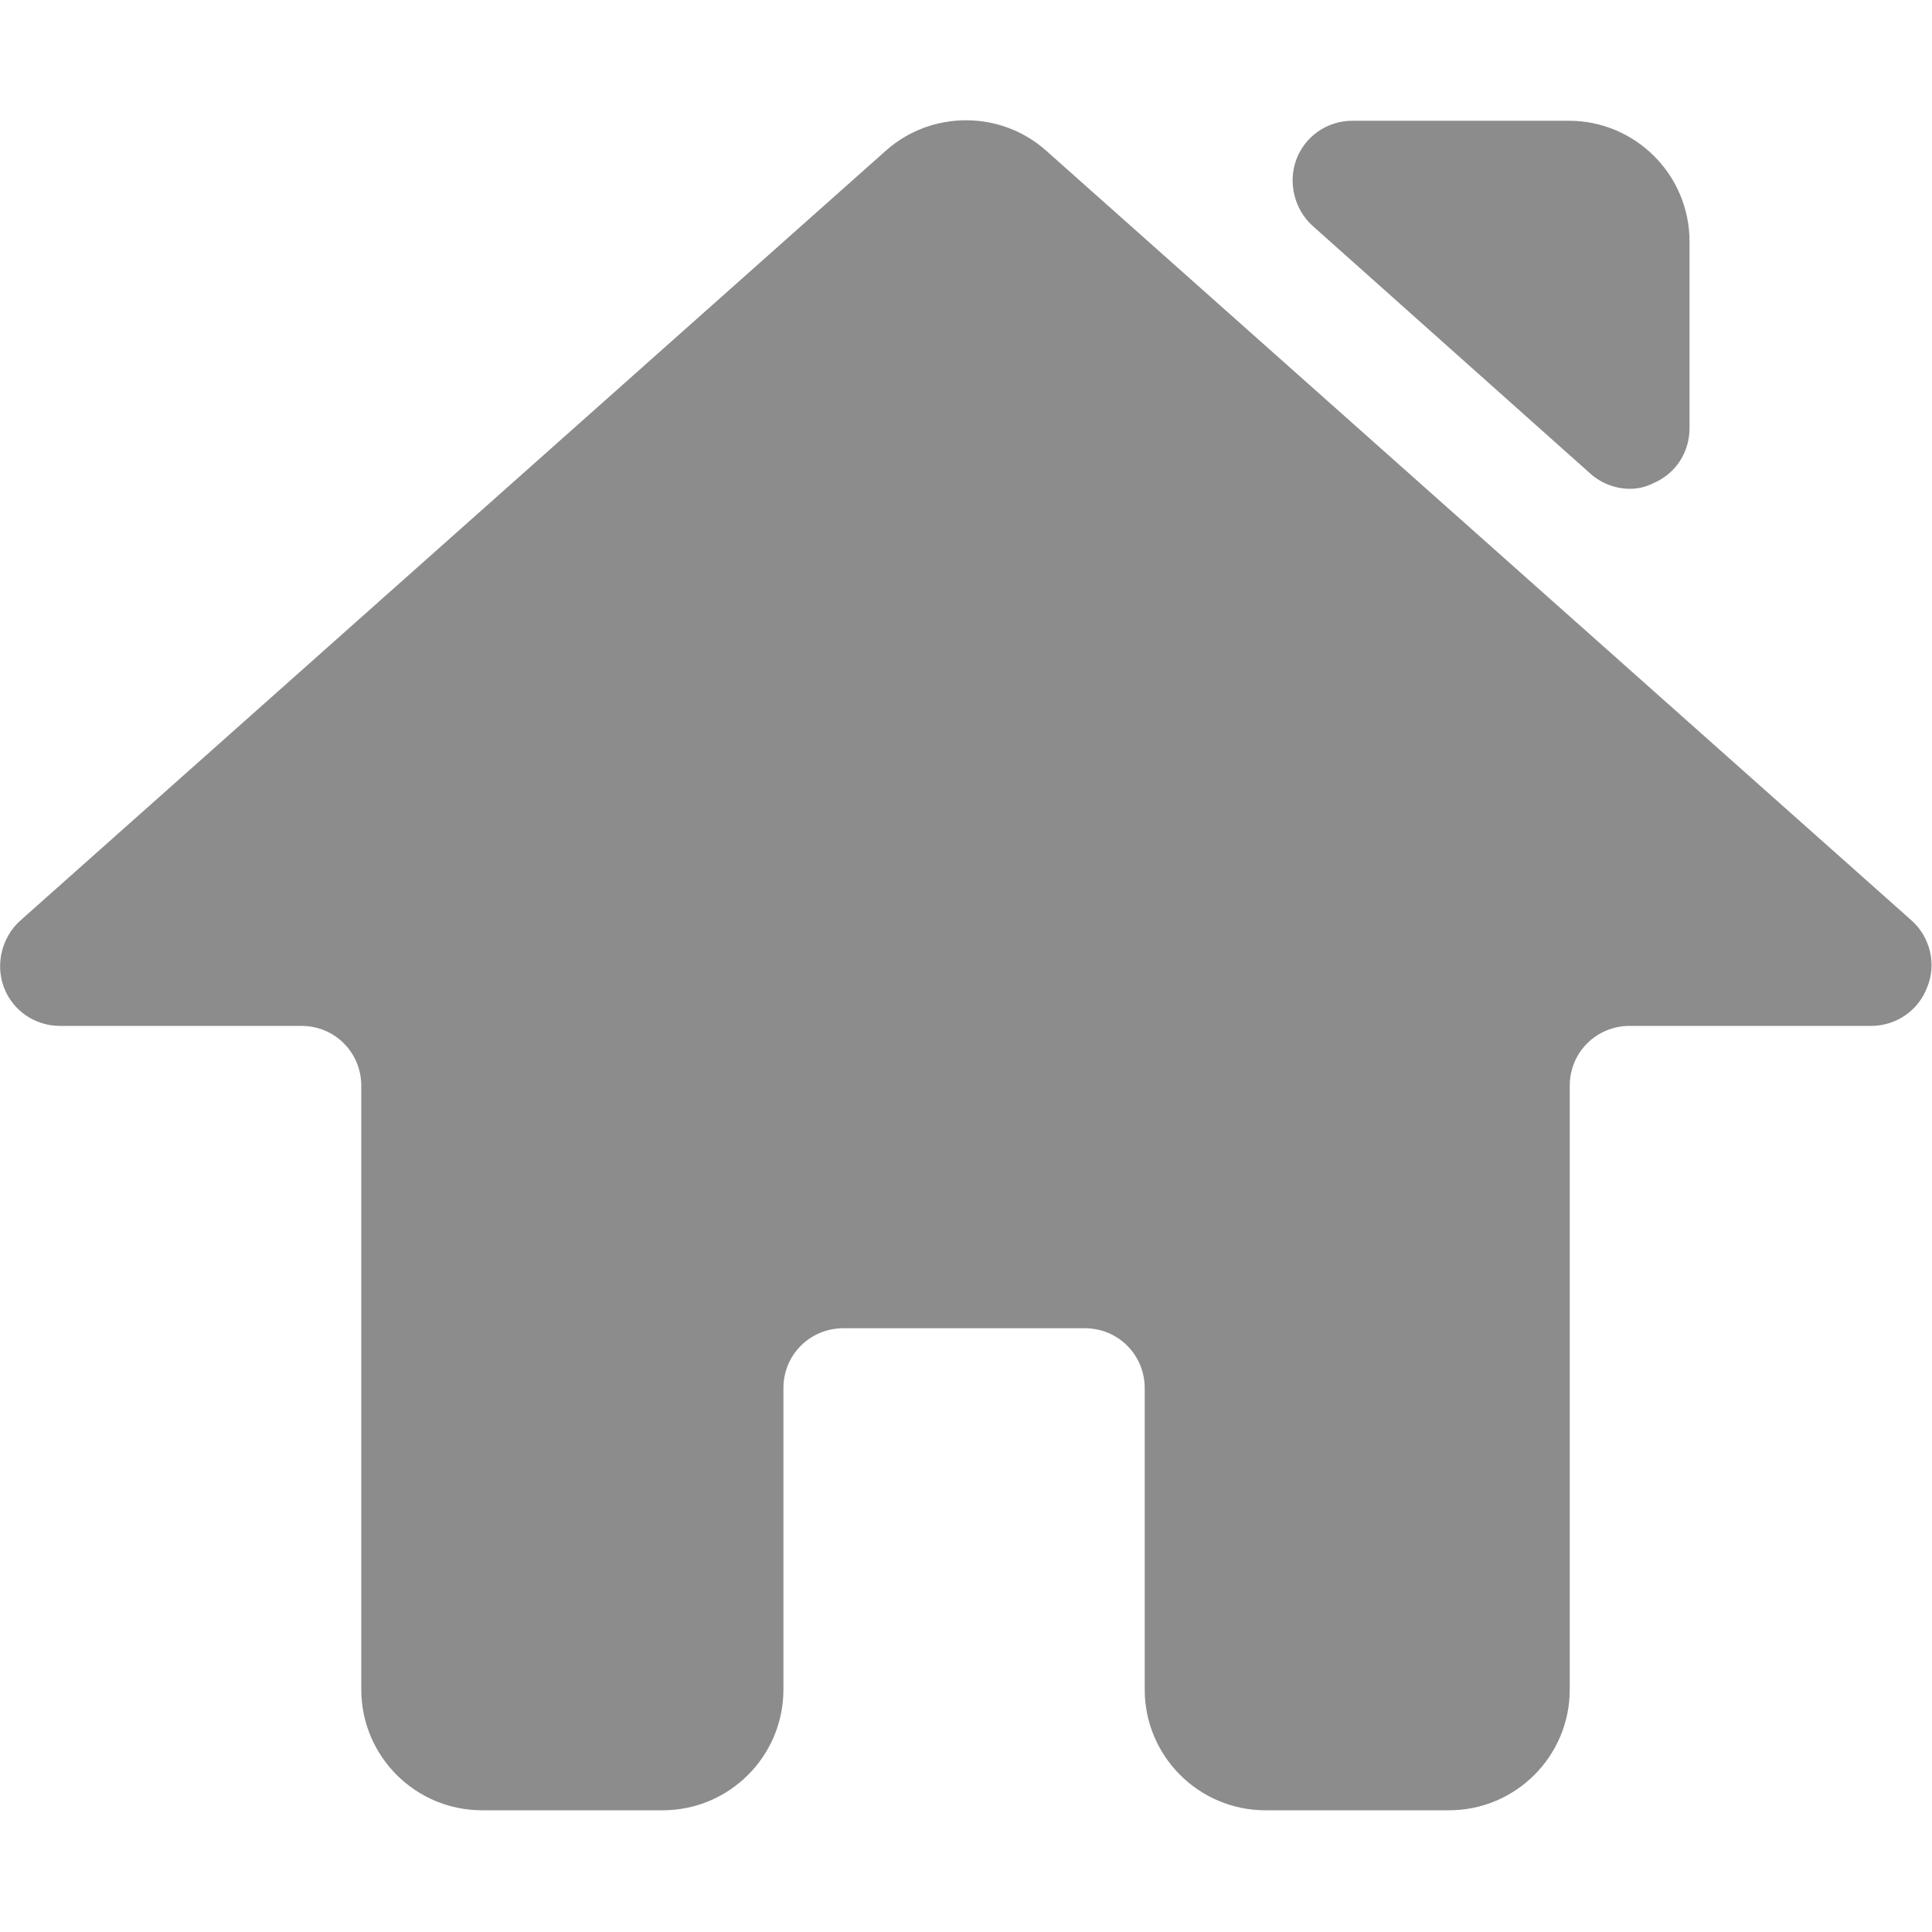 <?xml version="1.0" encoding="utf-8"?>
<!-- Generator: Adobe Illustrator 26.3.1, SVG Export Plug-In . SVG Version: 6.00 Build 0)  -->
<svg version="1.1" id="Layer_1" xmlns="http://www.w3.org/2000/svg" xmlns:xlink="http://www.w3.org/1999/xlink" x="0px" y="0px"
	 viewBox="0 0 20 20" style="enable-background:new 0 0 20 20;" xml:space="preserve">
<style type="text/css">
	.st0{fill:#8C8C8C;}
</style>
<g>
	<path class="st0" d="M16.46,4.9c0.11,0.1,0.26,0.16,0.41,0.16c0.09,0,0.17-0.02,0.25-0.06c0.23-0.1,0.37-0.32,0.37-0.57V2.5
		c0-0.69-0.56-1.25-1.25-1.25H14c-0.26,0-0.49,0.16-0.58,0.4c-0.09,0.24-0.02,0.52,0.17,0.69L16.46,4.9z"/>
	<path class="st0" d="M19.79,9.53l-8.96-7.97c-0.47-0.42-1.19-0.42-1.66,0L0.21,9.53C0.02,9.7-0.05,9.98,0.04,10.22
		c0.09,0.24,0.32,0.4,0.58,0.4h2.5c0.35,0,0.62,0.28,0.62,0.62v6.25c0,0.69,0.56,1.25,1.25,1.25h1.87c0.69,0,1.25-0.56,1.25-1.25
		v-3.12c0-0.35,0.28-0.62,0.62-0.62h2.5c0.35,0,0.62,0.28,0.62,0.62v3.12c0,0.69,0.56,1.25,1.25,1.25H15c0.69,0,1.25-0.56,1.25-1.25
		v-6.25c0-0.35,0.28-0.62,0.62-0.62h2.5c0.26,0,0.49-0.16,0.58-0.4C20.05,9.98,19.98,9.7,19.79,9.53z"/>
</g>
</svg>
